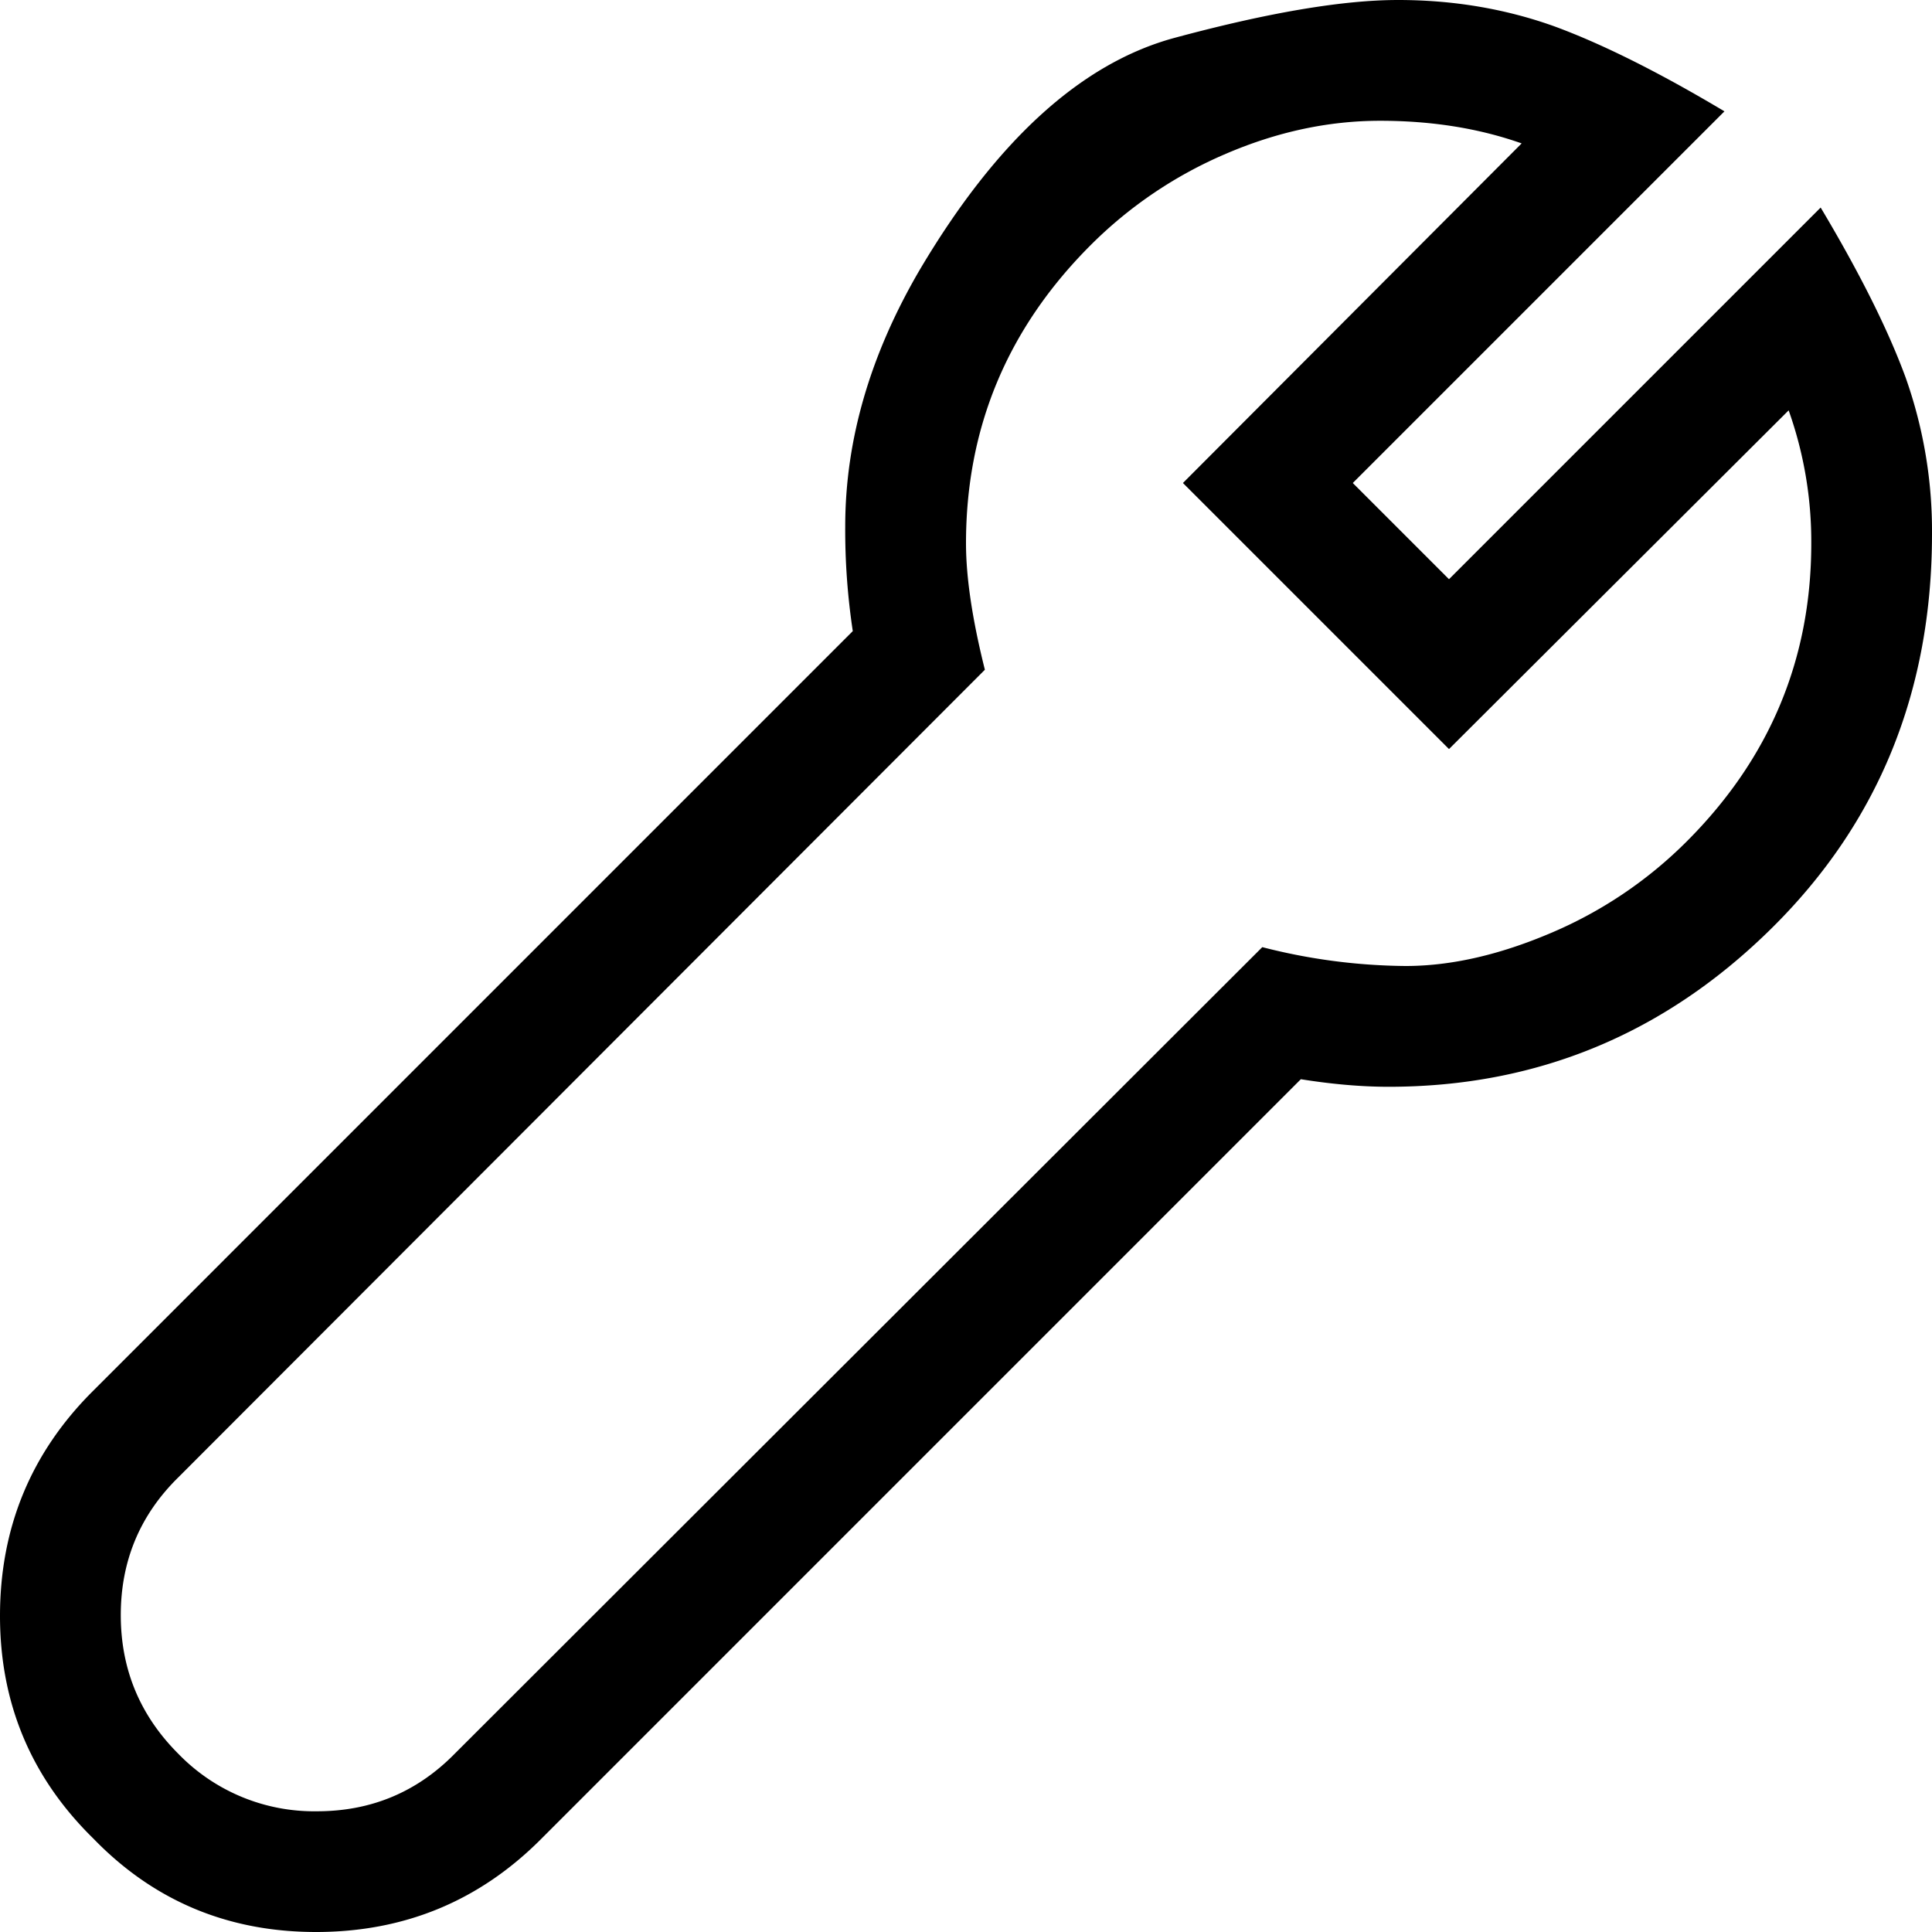 <svg xmlns="http://www.w3.org/2000/svg" viewBox="0 0 35 35"><path d="M22.866 17.158a10.72 10.72 0 002.598.342c.82 0 1.697-.2 2.632-.598a7.745 7.745 0 002.46-1.658c1.505-1.504 2.257-3.304 2.257-5.4a7.09 7.09 0 00-.41-2.41L26.25 13.57l-4.82-4.82 6.136-6.152c-.775-.274-1.63-.41-2.564-.41-.934 0-1.865.199-2.794.598a7.772 7.772 0 00-2.452 1.657c-1.504 1.504-2.256 3.304-2.256 5.4 0 .616.114 1.38.342 2.29L3.23 26.764c-.695.683-1.042 1.515-1.042 2.495 0 .98.347 1.817 1.042 2.512a3.424 3.424 0 002.512 1.042c.98 0 1.812-.347 2.495-1.042l14.63-14.612zM35 9.673c0 2.848-.968 5.23-2.905 7.143-1.937 1.914-4.25 2.872-6.939 2.872-.49 0-1.02-.046-1.59-.137L9.793 33.325C8.676 34.442 7.32 35 5.725 35c-1.595 0-2.94-.564-4.033-1.692C.564 32.203 0 30.858 0 29.275c0-1.595.558-2.95 1.675-4.067l13.774-13.775a12.27 12.27 0 01-.137-1.897c0-1.56.45-3.11 1.35-4.648 1.39-2.347 2.932-3.749 4.623-4.204C22.977.228 24.325 0 25.327 0c1.003 0 1.948.16 2.837.479.866.319 1.891.831 3.076 1.538L24.507 8.75l1.743 1.743 6.733-6.733c.707 1.185 1.22 2.21 1.538 3.076A8.31 8.31 0 0135 9.673z"/></svg>
